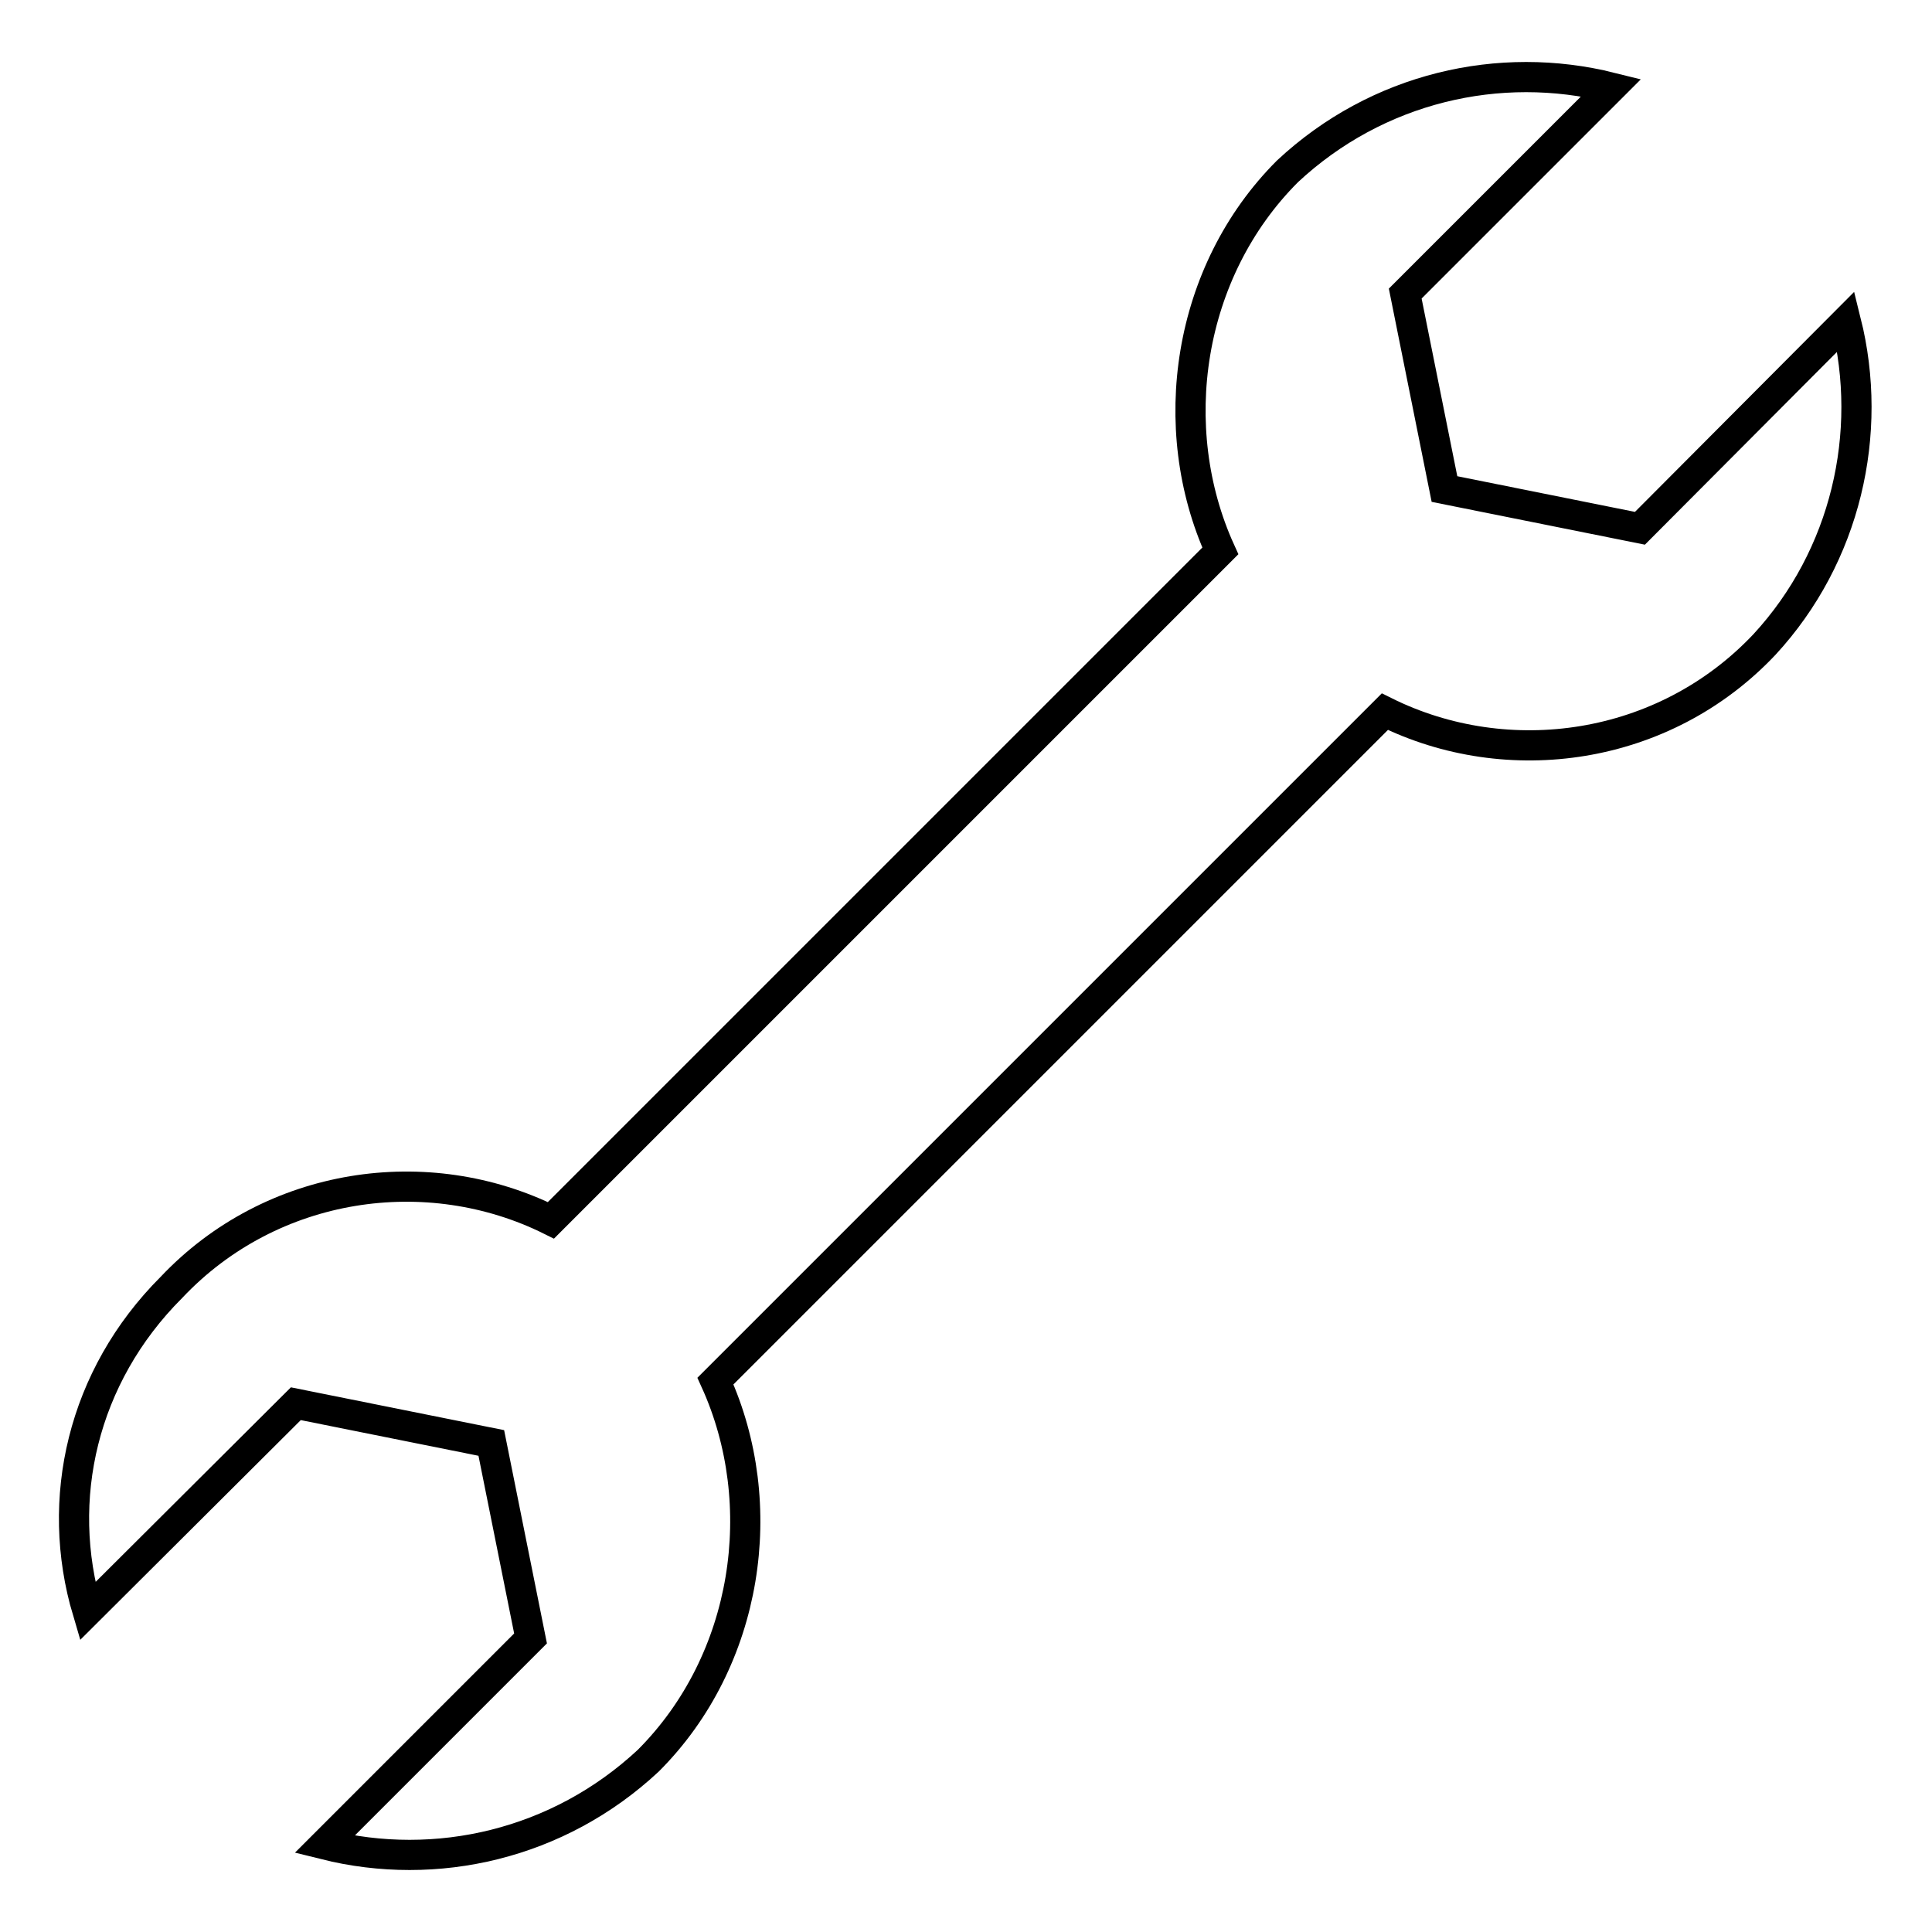 <?xml version="1.0" encoding="utf-8"?>
<!-- Svg Vector Icons : http://www.onlinewebfonts.com/icon -->
<!DOCTYPE svg PUBLIC "-//W3C//DTD SVG 1.1//EN" "http://www.w3.org/Graphics/SVG/1.1/DTD/svg11.dtd">
<svg version="1.1" xmlns="http://www.w3.org/2000/svg" xmlns:xlink="http://www.w3.org/1999/xlink" x="0px" y="0px" viewBox="0 0 256 256" enable-background="new 0 0 256 256" xml:space="preserve">
<g> <path stroke-width="4" fill-opacity="0" stroke="#000000"  d="M244.6,42.6L217.3,70l-25.9-5.2l-5.2-25.9l27.3-27.3c-14.8-3.7-31,0-42.9,11.1c-13.3,13.3-16.3,34-8.9,50.3 l-88.7,88.7c-16.3-8.1-37-5.2-50.3,8.9c-11.8,11.8-15.5,28.1-11.1,42.9L39.2,186l25.9,5.2l5.2,25.9l-27.3,27.3 c14.8,3.7,31,0,42.9-11.1c13.3-13.3,16.3-34,8.9-50.3l88.7-88.7c16.3,8.1,37,5.2,50.3-8.9C244.6,73.7,248.3,57.4,244.6,42.6 L244.6,42.6z"/></g>
</svg>